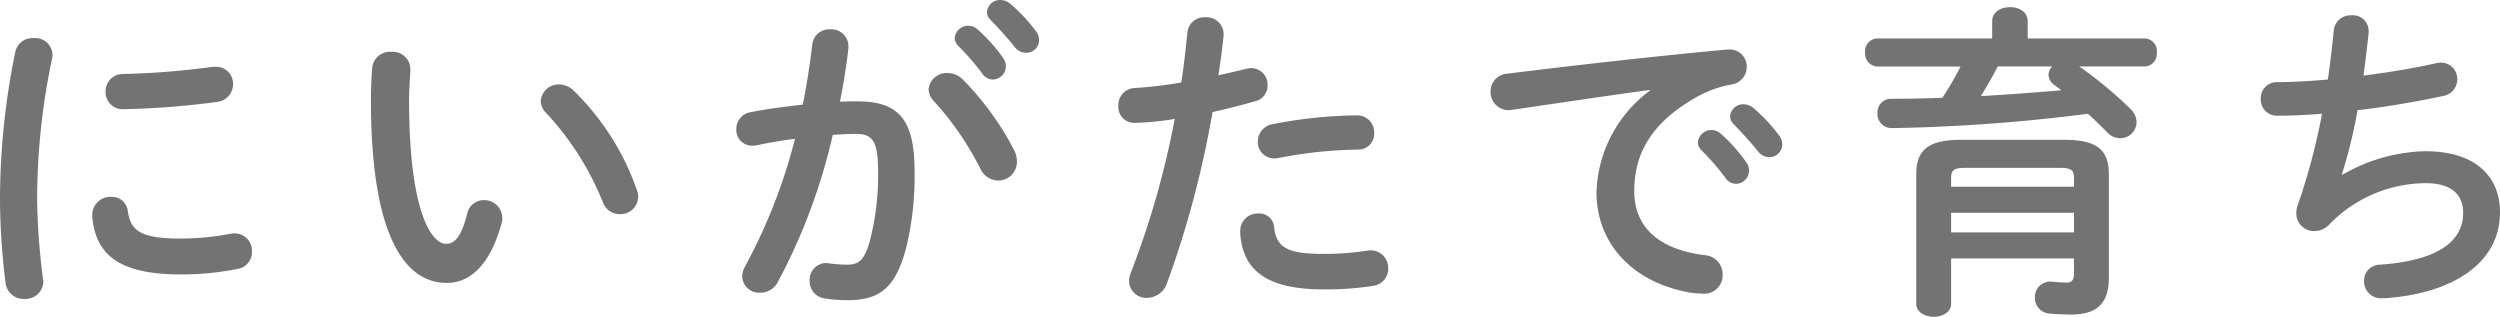 <svg xmlns="http://www.w3.org/2000/svg" width="230.099" height="29.159" viewBox="0 0 230.099 29.159"><g transform="translate(-12161.4 -1637.63)"><path d="M-773.411,1822.685a1.586,1.586,0,0,1,1.741,1.53,1.3,1.3,0,0,1-.031.33,62.726,62.726,0,0,0-1.38,13.259,62.978,62.978,0,0,0,.54,7.05c0,.089.031.179.031.24a1.634,1.634,0,0,1-1.74,1.59,1.659,1.659,0,0,1-1.74-1.47,65.358,65.358,0,0,1-.51-7.41,67.631,67.631,0,0,1,1.41-13.86A1.608,1.608,0,0,1-773.411,1822.685Zm13.62,18.449a24.711,24.711,0,0,0,4.53-.45,1.465,1.465,0,0,1,.36-.03,1.6,1.6,0,0,1,1.59,1.68,1.557,1.557,0,0,1-1.32,1.59,26.2,26.2,0,0,1-5.19.51c-5.55,0-7.859-1.68-8.189-5.31v-.15a1.669,1.669,0,0,1,1.74-1.68,1.464,1.464,0,0,1,1.529,1.29C-764.47,1840.444-763.541,1841.134-759.791,1841.134Zm3.121-15.81a1.55,1.55,0,0,1,1.619,1.59,1.645,1.645,0,0,1-1.53,1.65,76.118,76.118,0,0,1-8.46.661,1.578,1.578,0,0,1-1.74-1.621,1.59,1.59,0,0,1,1.62-1.62,72.41,72.41,0,0,0,8.25-.66Z" transform="translate(12937.9 -181.545)" fill="#737373"/><path d="M-740.5,1823.944a1.624,1.624,0,0,1,1.77,1.59c0,.42-.12,1.891-.12,2.82,0,10.5,2.13,13.26,3.39,13.26.719,0,1.379-.48,1.95-2.73a1.56,1.56,0,0,1,1.529-1.29,1.651,1.651,0,0,1,1.71,1.62,1.486,1.486,0,0,1-.06.51c-1.11,4.02-3.03,5.49-5.04,5.49-4.349,0-6.989-5.37-6.989-16.77,0-1.38.06-2.28.119-3.059A1.645,1.645,0,0,1-740.5,1823.944Zm22.619,12.72a1.8,1.8,0,0,1,.12.63,1.618,1.618,0,0,1-1.68,1.59,1.652,1.652,0,0,1-1.59-1.14,26.526,26.526,0,0,0-5.19-8.16,1.568,1.568,0,0,1-.51-1.109,1.661,1.661,0,0,1,1.71-1.531,1.977,1.977,0,0,1,1.32.571A23.68,23.68,0,0,1-717.881,1836.664Z" transform="translate(12937.9 -181.545)" fill="#737373"/><path d="M-704.92,1845.153a1.811,1.811,0,0,1-1.621.96,1.558,1.558,0,0,1-1.649-1.5,2.018,2.018,0,0,1,.27-.929,50.578,50.578,0,0,0,4.589-11.73c-1.23.15-2.429.36-3.57.6a1.7,1.7,0,0,1-.39.03,1.44,1.44,0,0,1-1.439-1.529,1.556,1.556,0,0,1,1.35-1.561c1.53-.3,3.179-.51,4.769-.689.361-1.83.66-3.691.87-5.521a1.57,1.57,0,0,1,1.651-1.409,1.564,1.564,0,0,1,1.679,1.5v.21c-.179,1.619-.45,3.3-.78,4.949.6-.03,1.14-.03,1.62-.03,3.84,0,5.25,1.74,5.25,6.45a27.944,27.944,0,0,1-.81,7.17c-.96,3.449-2.31,4.68-5.34,4.68a13.779,13.779,0,0,1-2.039-.151,1.6,1.6,0,0,1-1.471-1.62,1.543,1.543,0,0,1,1.53-1.649c.06,0,.151.03.241.03a14.168,14.168,0,0,0,1.649.12c1.05,0,1.59-.33,2.1-2.1a24.066,24.066,0,0,0,.779-6.51c0-2.7-.51-3.42-1.949-3.42-.661,0-1.411.03-2.221.09A54.224,54.224,0,0,1-704.92,1845.153Zm21.779-12.119a2.286,2.286,0,0,1,.239,1.02,1.721,1.721,0,0,1-1.739,1.74,1.868,1.868,0,0,1-1.651-1.14,27.926,27.926,0,0,0-4.259-6.179,1.65,1.65,0,0,1-.48-1.08,1.665,1.665,0,0,1,1.739-1.5,2,2,0,0,1,1.38.57A26.687,26.687,0,0,1-683.141,1833.034Zm-5.49-10.349a1.249,1.249,0,0,1,1.259-1.14,1.248,1.248,0,0,1,.84.33,15.026,15.026,0,0,1,2.341,2.609,1.256,1.256,0,0,1,.27.811,1.224,1.224,0,0,1-1.2,1.2,1.2,1.2,0,0,1-.989-.569,21.736,21.736,0,0,0-2.221-2.55A1.065,1.065,0,0,1-688.631,1822.685Zm2.969-2.4a1.206,1.206,0,0,1,1.261-1.11,1.441,1.441,0,0,1,.9.36,15.029,15.029,0,0,1,2.309,2.459,1.4,1.4,0,0,1,.33.9,1.17,1.17,0,0,1-1.2,1.139,1.305,1.305,0,0,1-1.051-.54c-.689-.869-1.529-1.769-2.22-2.489A.993.993,0,0,1-685.662,1820.285Z" transform="translate(12937.9 -181.545)" fill="#737373"/><path d="M-672.07,1830.484a1.462,1.462,0,0,1-1.5-1.559,1.576,1.576,0,0,1,1.53-1.651,38.446,38.446,0,0,0,4.26-.509c.27-1.651.39-2.97.571-4.62a1.549,1.549,0,0,1,1.649-1.38,1.565,1.565,0,0,1,1.68,1.5v.179c-.15,1.441-.3,2.521-.48,3.66.84-.179,1.71-.389,2.58-.6a2.317,2.317,0,0,1,.449-.061,1.523,1.523,0,0,1,1.5,1.59A1.476,1.476,0,0,1-661,1828.5c-1.38.391-2.7.721-3.9.99a91.034,91.034,0,0,1-4.2,15.779,1.97,1.97,0,0,1-1.83,1.321,1.583,1.583,0,0,1-1.65-1.531,2.226,2.226,0,0,1,.18-.839,79.866,79.866,0,0,0,4.021-14.1A25.476,25.476,0,0,1-672.07,1830.484Zm11.4,8.34a1.357,1.357,0,0,1,1.44,1.26c.21,1.92,1.29,2.46,4.56,2.46a26.477,26.477,0,0,0,4.019-.3,1.23,1.23,0,0,1,.33-.03,1.616,1.616,0,0,1,1.59,1.68,1.569,1.569,0,0,1-1.38,1.589,28.181,28.181,0,0,1-4.5.33c-4.2,0-6.059-1.08-7.019-2.609a5.771,5.771,0,0,1-.72-2.79A1.6,1.6,0,0,1-660.67,1838.824Zm9.03-9.03a1.556,1.556,0,0,1,1.619,1.62,1.462,1.462,0,0,1-1.529,1.53,40.449,40.449,0,0,0-7.321.781,1.623,1.623,0,0,1-.359.029,1.5,1.5,0,0,1-1.5-1.56,1.606,1.606,0,0,1,1.38-1.59A41.5,41.5,0,0,1-651.64,1829.794Z" transform="translate(12937.9 -181.545)" fill="#737373"/><path d="M-624.64,1827.454c-3.6.481-8.37,1.2-12.69,1.83a1.125,1.125,0,0,1-.3.03,1.663,1.663,0,0,1-1.681-1.71,1.631,1.631,0,0,1,1.56-1.65c6.24-.779,13.98-1.649,20.219-2.22h.18a1.551,1.551,0,0,1,1.62,1.59,1.619,1.619,0,0,1-1.38,1.62,10.282,10.282,0,0,0-3.3,1.2c-4.679,2.669-5.67,5.79-5.67,8.639,0,3.33,2.311,5.369,6.51,5.88a1.746,1.746,0,0,1,1.62,1.77,1.681,1.681,0,0,1-1.769,1.77,9.455,9.455,0,0,1-1.351-.12c-5.46-1.021-8.489-4.74-8.489-9.21a12.1,12.1,0,0,1,4.92-9.359Zm4.409,4.83a1.25,1.25,0,0,1,1.261-1.139,1.25,1.25,0,0,1,.84.33,14.94,14.94,0,0,1,2.339,2.609,1.254,1.254,0,0,1,.27.811,1.223,1.223,0,0,1-1.2,1.2,1.2,1.2,0,0,1-.989-.57,21.816,21.816,0,0,0-2.22-2.549A1.072,1.072,0,0,1-620.231,1832.284Zm2.971-2.4a1.2,1.2,0,0,1,1.26-1.111,1.442,1.442,0,0,1,.9.361,14.987,14.987,0,0,1,2.31,2.459,1.4,1.4,0,0,1,.331.9,1.173,1.173,0,0,1-1.2,1.14,1.3,1.3,0,0,1-1.049-.54c-.691-.869-1.531-1.77-2.221-2.49A.994.994,0,0,1-617.26,1829.885Z" transform="translate(12937.9 -181.545)" fill="#737373"/><path d="M-593.14,1821.125c0-.87.809-1.29,1.649-1.29.811,0,1.62.42,1.62,1.29v1.59h10.8a1.15,1.15,0,0,1,1.08,1.29,1.166,1.166,0,0,1-1.08,1.29h-6.059a36.22,36.22,0,0,1,4.739,3.93,1.67,1.67,0,0,1,.54,1.2,1.5,1.5,0,0,1-1.5,1.471,1.666,1.666,0,0,1-1.23-.571c-.51-.51-1.11-1.11-1.74-1.679a161.192,161.192,0,0,1-18.029,1.319,1.3,1.3,0,0,1-1.35-1.38,1.249,1.249,0,0,1,1.29-1.319c1.53,0,3.119-.031,4.68-.09a27.915,27.915,0,0,0,1.68-2.88h-7.68a1.189,1.189,0,0,1-1.11-1.29,1.172,1.172,0,0,1,1.11-1.29h10.59Zm6.63,10.919c3.029,0,4.109.931,4.109,3.18v9.54c0,2.309-1.08,3.36-3.479,3.36-.571,0-1.351-.03-1.981-.091a1.434,1.434,0,0,1-1.349-1.47,1.412,1.412,0,0,1,1.379-1.469h.21a11.471,11.471,0,0,0,1.321.09c.449,0,.689-.18.689-.84v-1.38H-596.92v4.17c0,.779-.81,1.2-1.59,1.2-.81,0-1.62-.421-1.62-1.2v-11.91c0-2.249,1.11-3.18,4.11-3.18Zm-9.09,2.58c-1.08,0-1.32.21-1.32.96v.78h11.309v-.78c0-.75-.24-.96-1.32-.96Zm9.989,4.14H-596.92v1.8h11.309Zm-7.019-13.469c-.481.93-.991,1.829-1.56,2.729,2.489-.15,4.949-.33,7.409-.54-.21-.179-.42-.33-.63-.479a1.188,1.188,0,0,1-.54-.931,1.142,1.142,0,0,1,.33-.779Z" transform="translate(12937.9 -181.545)" fill="#737373"/><path d="M-560.89,1835.254a15.818,15.818,0,0,1,7.619-2.16c4.59,0,6.87,2.31,6.87,5.61,0,4.8-4.5,7.35-9.93,7.859a6.874,6.874,0,0,1-.99.061,1.537,1.537,0,0,1-1.59-1.561,1.459,1.459,0,0,1,1.47-1.529c5.64-.39,7.65-2.341,7.65-4.77,0-1.56-.959-2.73-3.419-2.73a12.438,12.438,0,0,0-8.97,3.87,1.9,1.9,0,0,1-1.29.54,1.626,1.626,0,0,1-1.68-1.62,2.128,2.128,0,0,1,.119-.72,58.835,58.835,0,0,0,2.25-8.459c-1.469.12-2.849.179-4.109.179a1.484,1.484,0,0,1-1.53-1.559,1.471,1.471,0,0,1,1.5-1.531c1.379,0,2.969-.089,4.679-.24.21-1.5.391-3,.54-4.529a1.55,1.55,0,0,1,1.651-1.38,1.441,1.441,0,0,1,1.559,1.409v.211c-.15,1.38-.3,2.7-.479,3.93,2.34-.3,4.679-.691,6.689-1.141a2.389,2.389,0,0,1,.45-.059,1.515,1.515,0,0,1,1.5,1.559,1.571,1.571,0,0,1-1.379,1.53c-2.4.51-5.13.991-7.8,1.29a47.517,47.517,0,0,1-1.441,5.91Z" transform="translate(12937.9 -181.545)" fill="#737373"/></g></svg>
